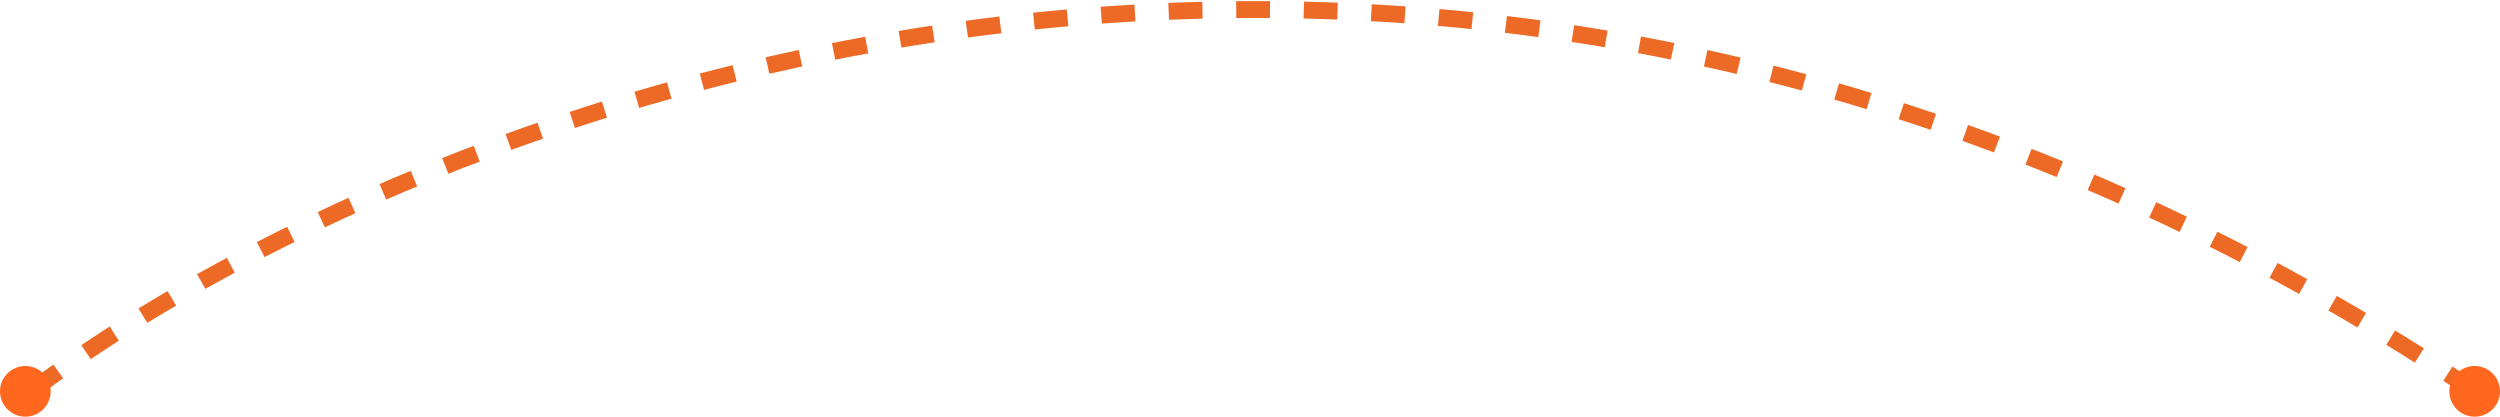 <?xml version="1.0" encoding="UTF-8"?> <svg xmlns="http://www.w3.org/2000/svg" width="444" height="74" viewBox="0 0 444 74" fill="none"> <path d="M5.5 69.5C73.5 18.333 255.5 -53.3 439.5 69.5" stroke="#EC6A25" stroke-width="3" stroke-dasharray="6 6"></path> <circle cx="4.5" cy="69.5" r="4.5" fill="#FF671F"></circle> <circle cx="439.5" cy="69.5" r="4.5" fill="#FF671F"></circle> </svg> 
